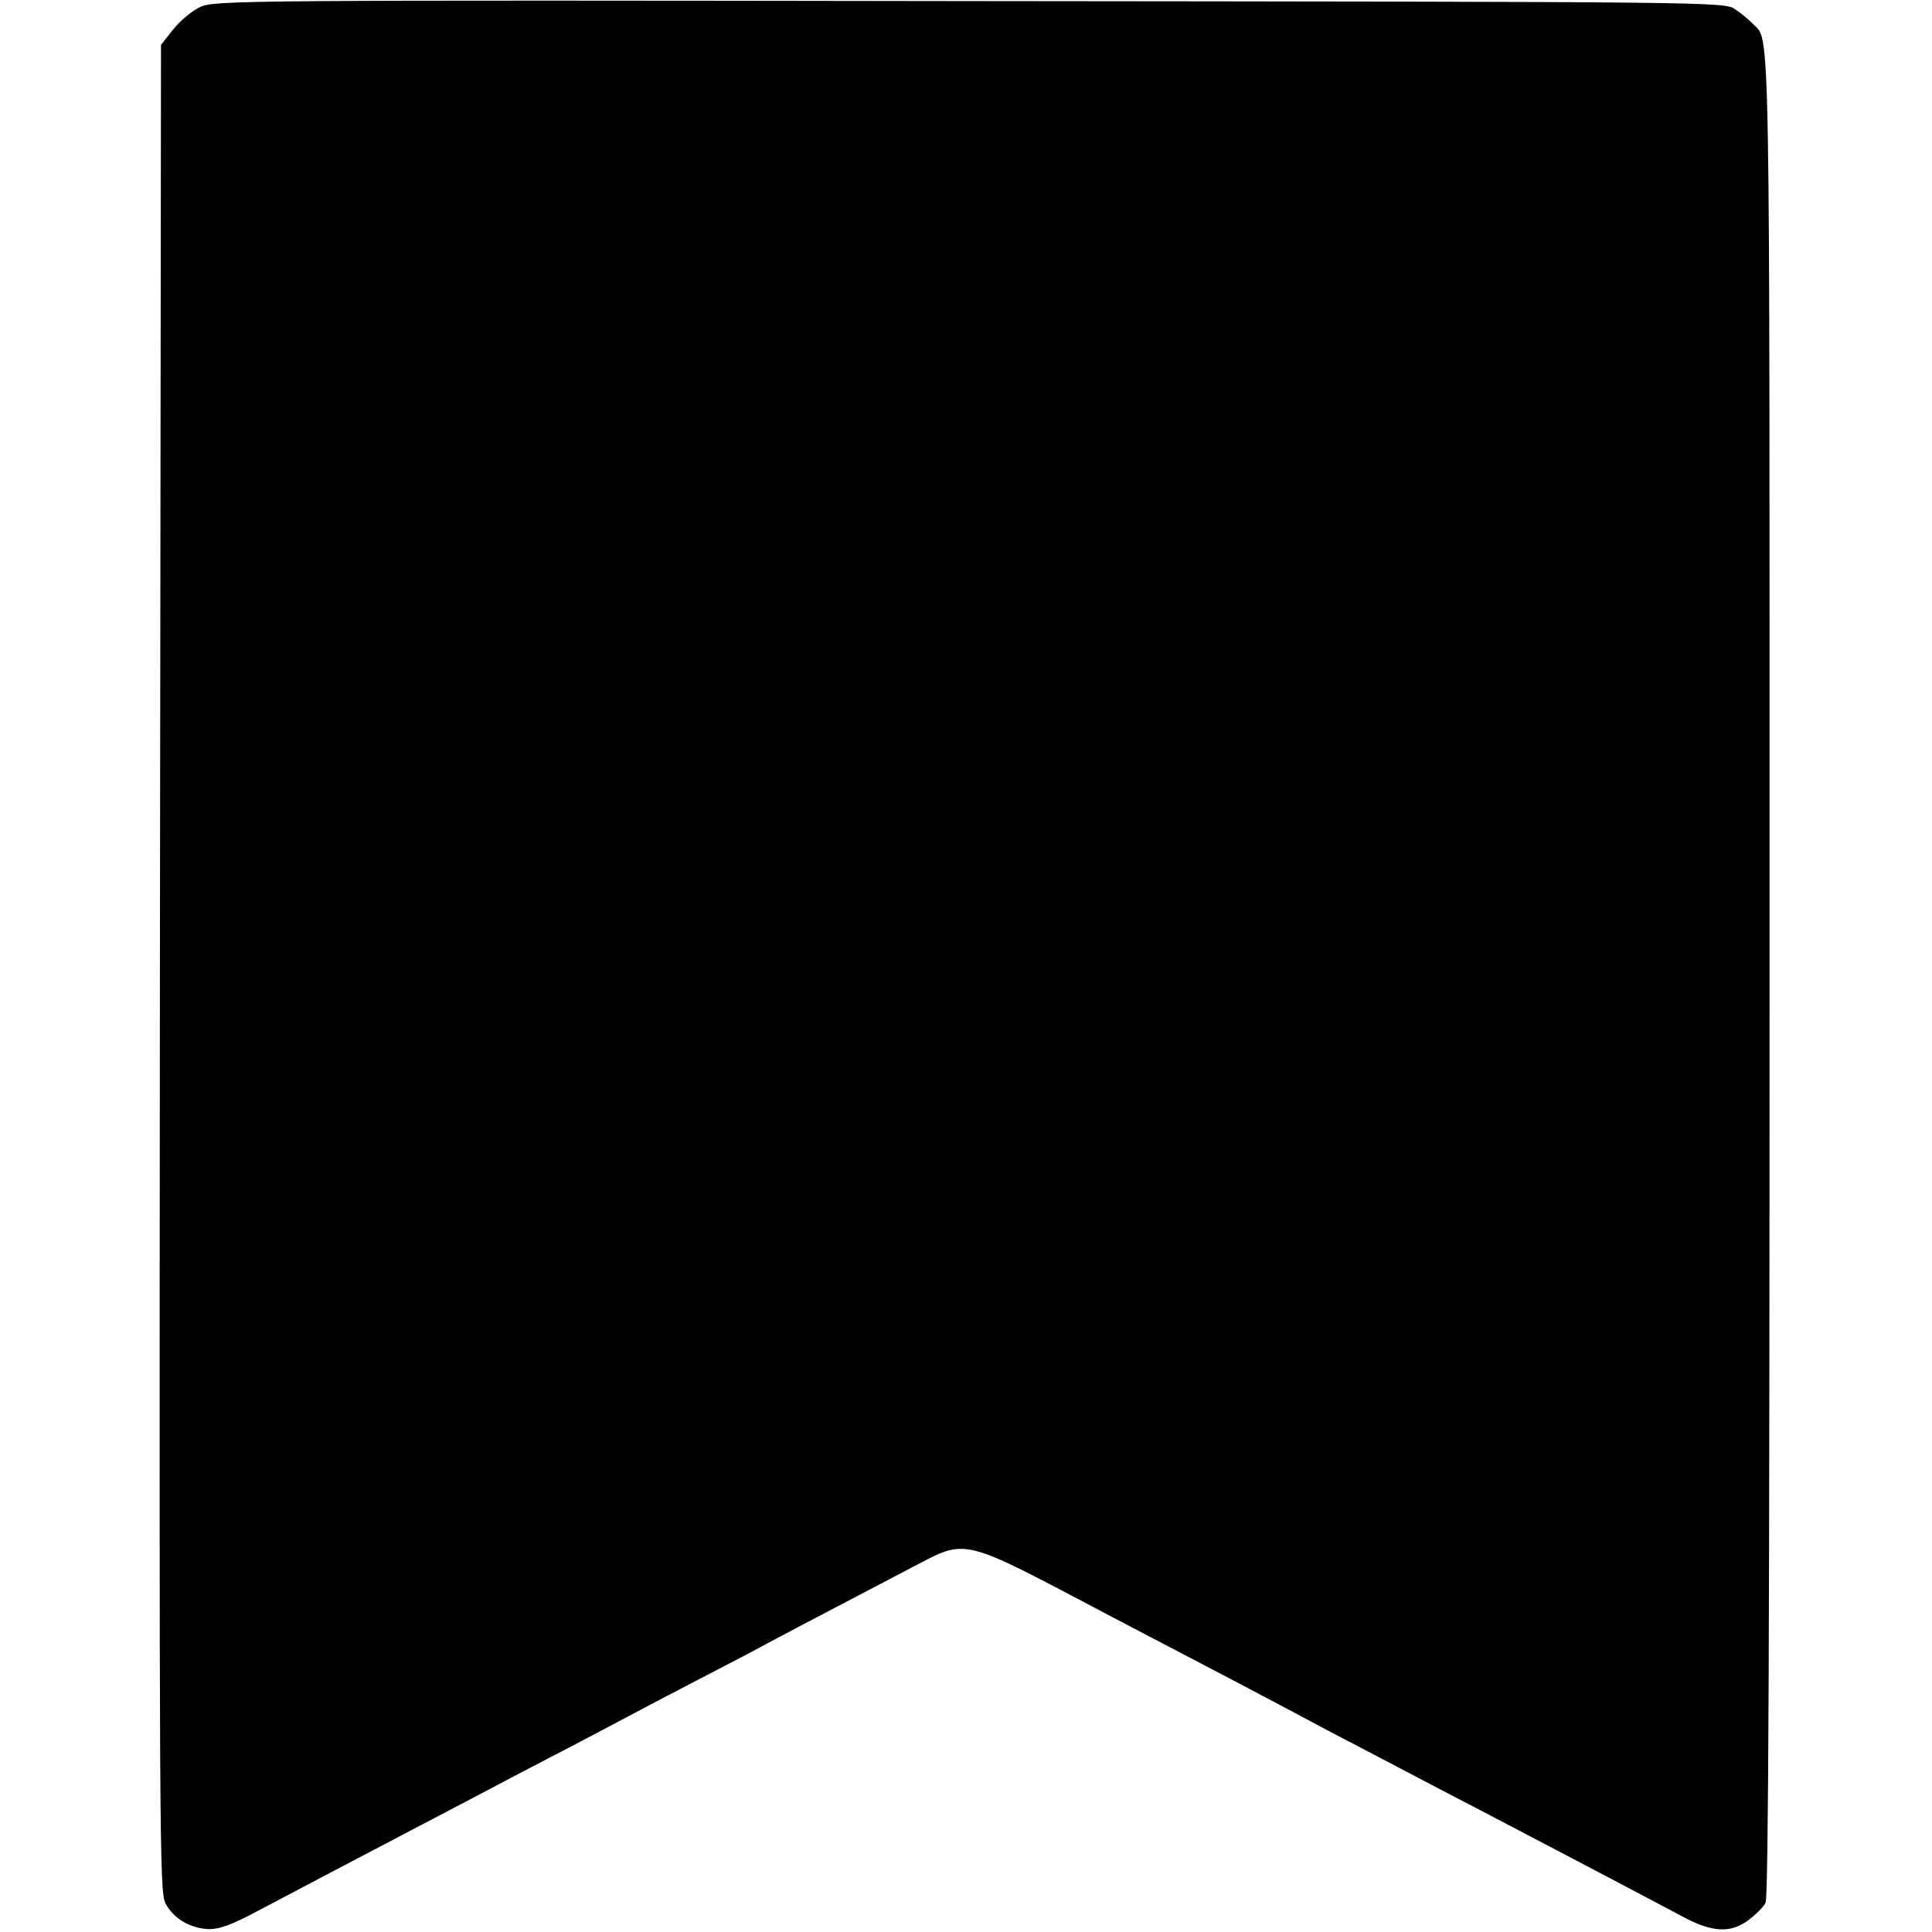 <?xml version="1.0" standalone="no"?>
<!DOCTYPE svg PUBLIC "-//W3C//DTD SVG 20010904//EN"
 "http://www.w3.org/TR/2001/REC-SVG-20010904/DTD/svg10.dtd">
<svg version="1.0" xmlns="http://www.w3.org/2000/svg"
 width="534pt" height="534pt" viewBox="0 0 534 534"
 preserveAspectRatio="xMidYMid meet">
<g transform="translate(0,534) scale(0.1,-0.1)"
fill="#000000" stroke="none">
<path d="M554 5321 c-22 -10 -56 -38 -75 -62 l-34 -43 -3 -2551 c-2 -2414 -1
-2552 15 -2585 22 -43 70 -71 122 -72 29 0 64 13 133 50 51 27 143 75 203 107
189 99 337 177 410 215 39 21 129 68 200 105 72 37 162 85 200 105 39 21 129
68 200 105 72 37 162 84 200 105 86 46 267 140 398 209 152 79 129 84 537
-131 47 -25 153 -80 235 -123 83 -43 179 -94 215 -113 36 -19 108 -57 160 -85
52 -27 140 -73 195 -102 55 -29 154 -81 220 -115 119 -62 441 -231 565 -297
83 -45 135 -47 184 -9 20 15 41 36 46 47 8 14 11 774 11 2563 0 2728 3 2577
-47 2631 -11 11 -32 29 -49 40 -30 20 -58 20 -2115 22 -2010 3 -2086 2 -2126
-16z"/>
</g>
</svg>
